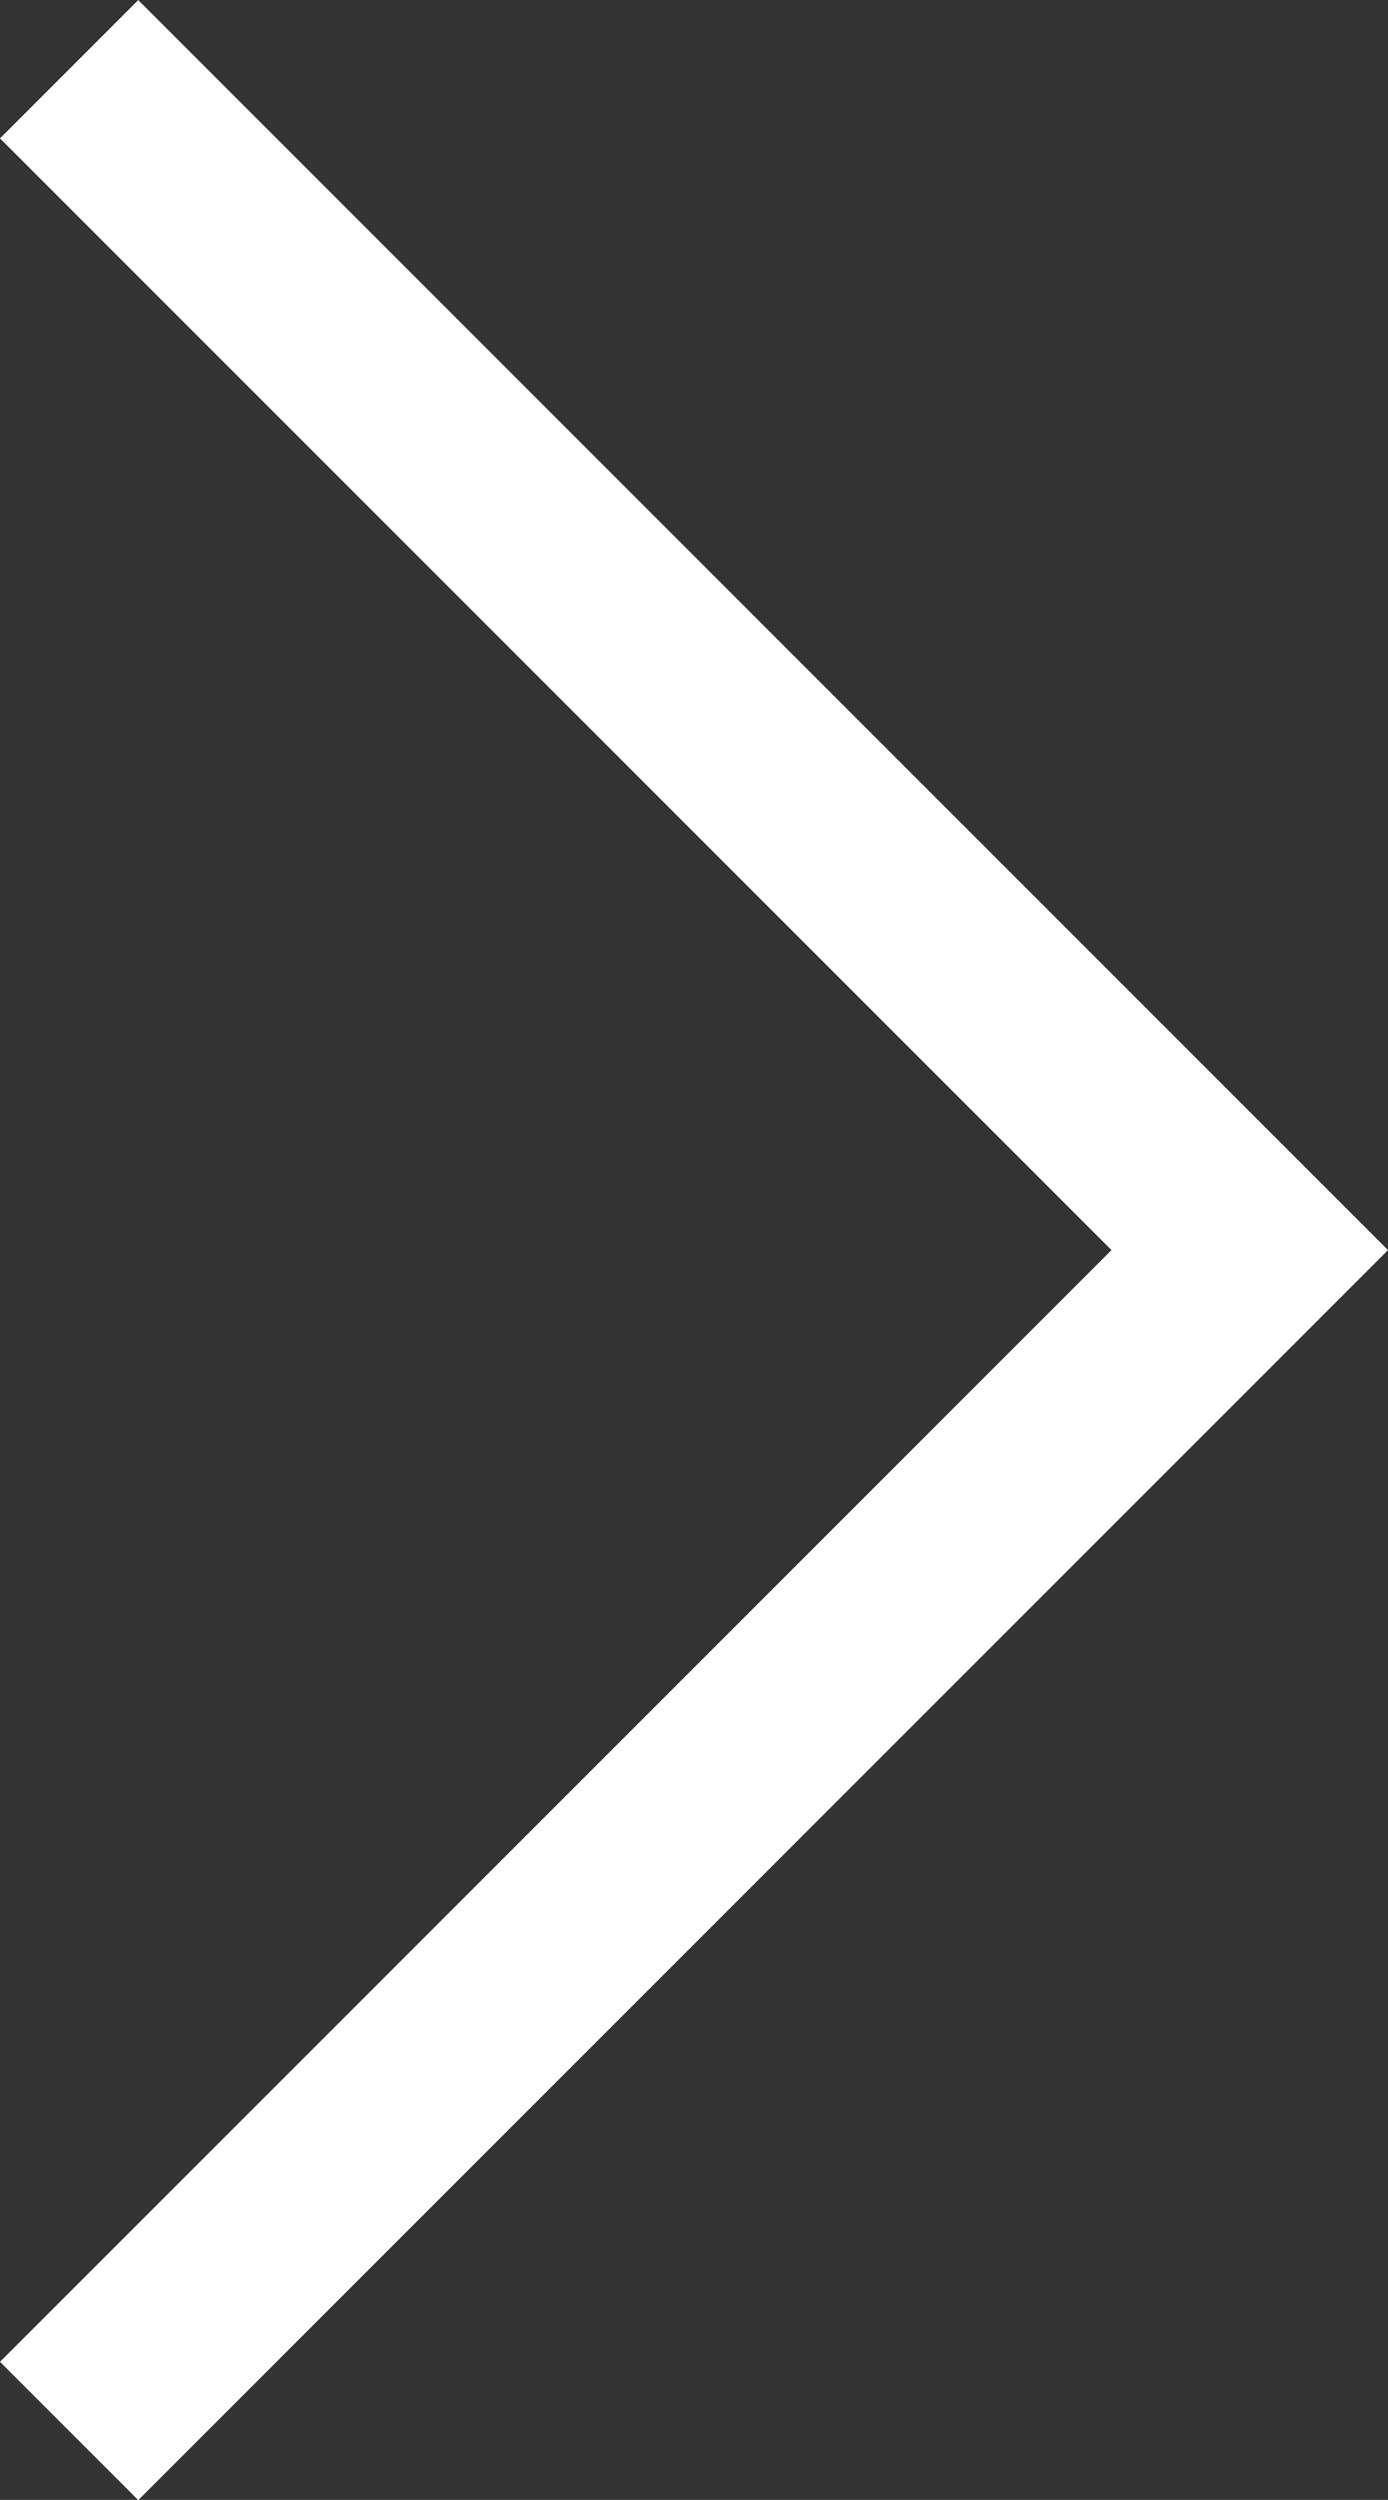 <svg xmlns="http://www.w3.org/2000/svg" width="14.197" height="25.565" viewBox="0 0 14.197 25.565">
  <rect x="0" y="0" width="14.197" height="25.565" fill="#333333" stroke="none"/>
  <path id="arrow_right" d="M-17637.578,350.766l12.076,12.076-12.076,12.076" transform="translate(17638.285 -350.058)" fill="none" stroke="#fff" stroke-width="2"/>
</svg>
